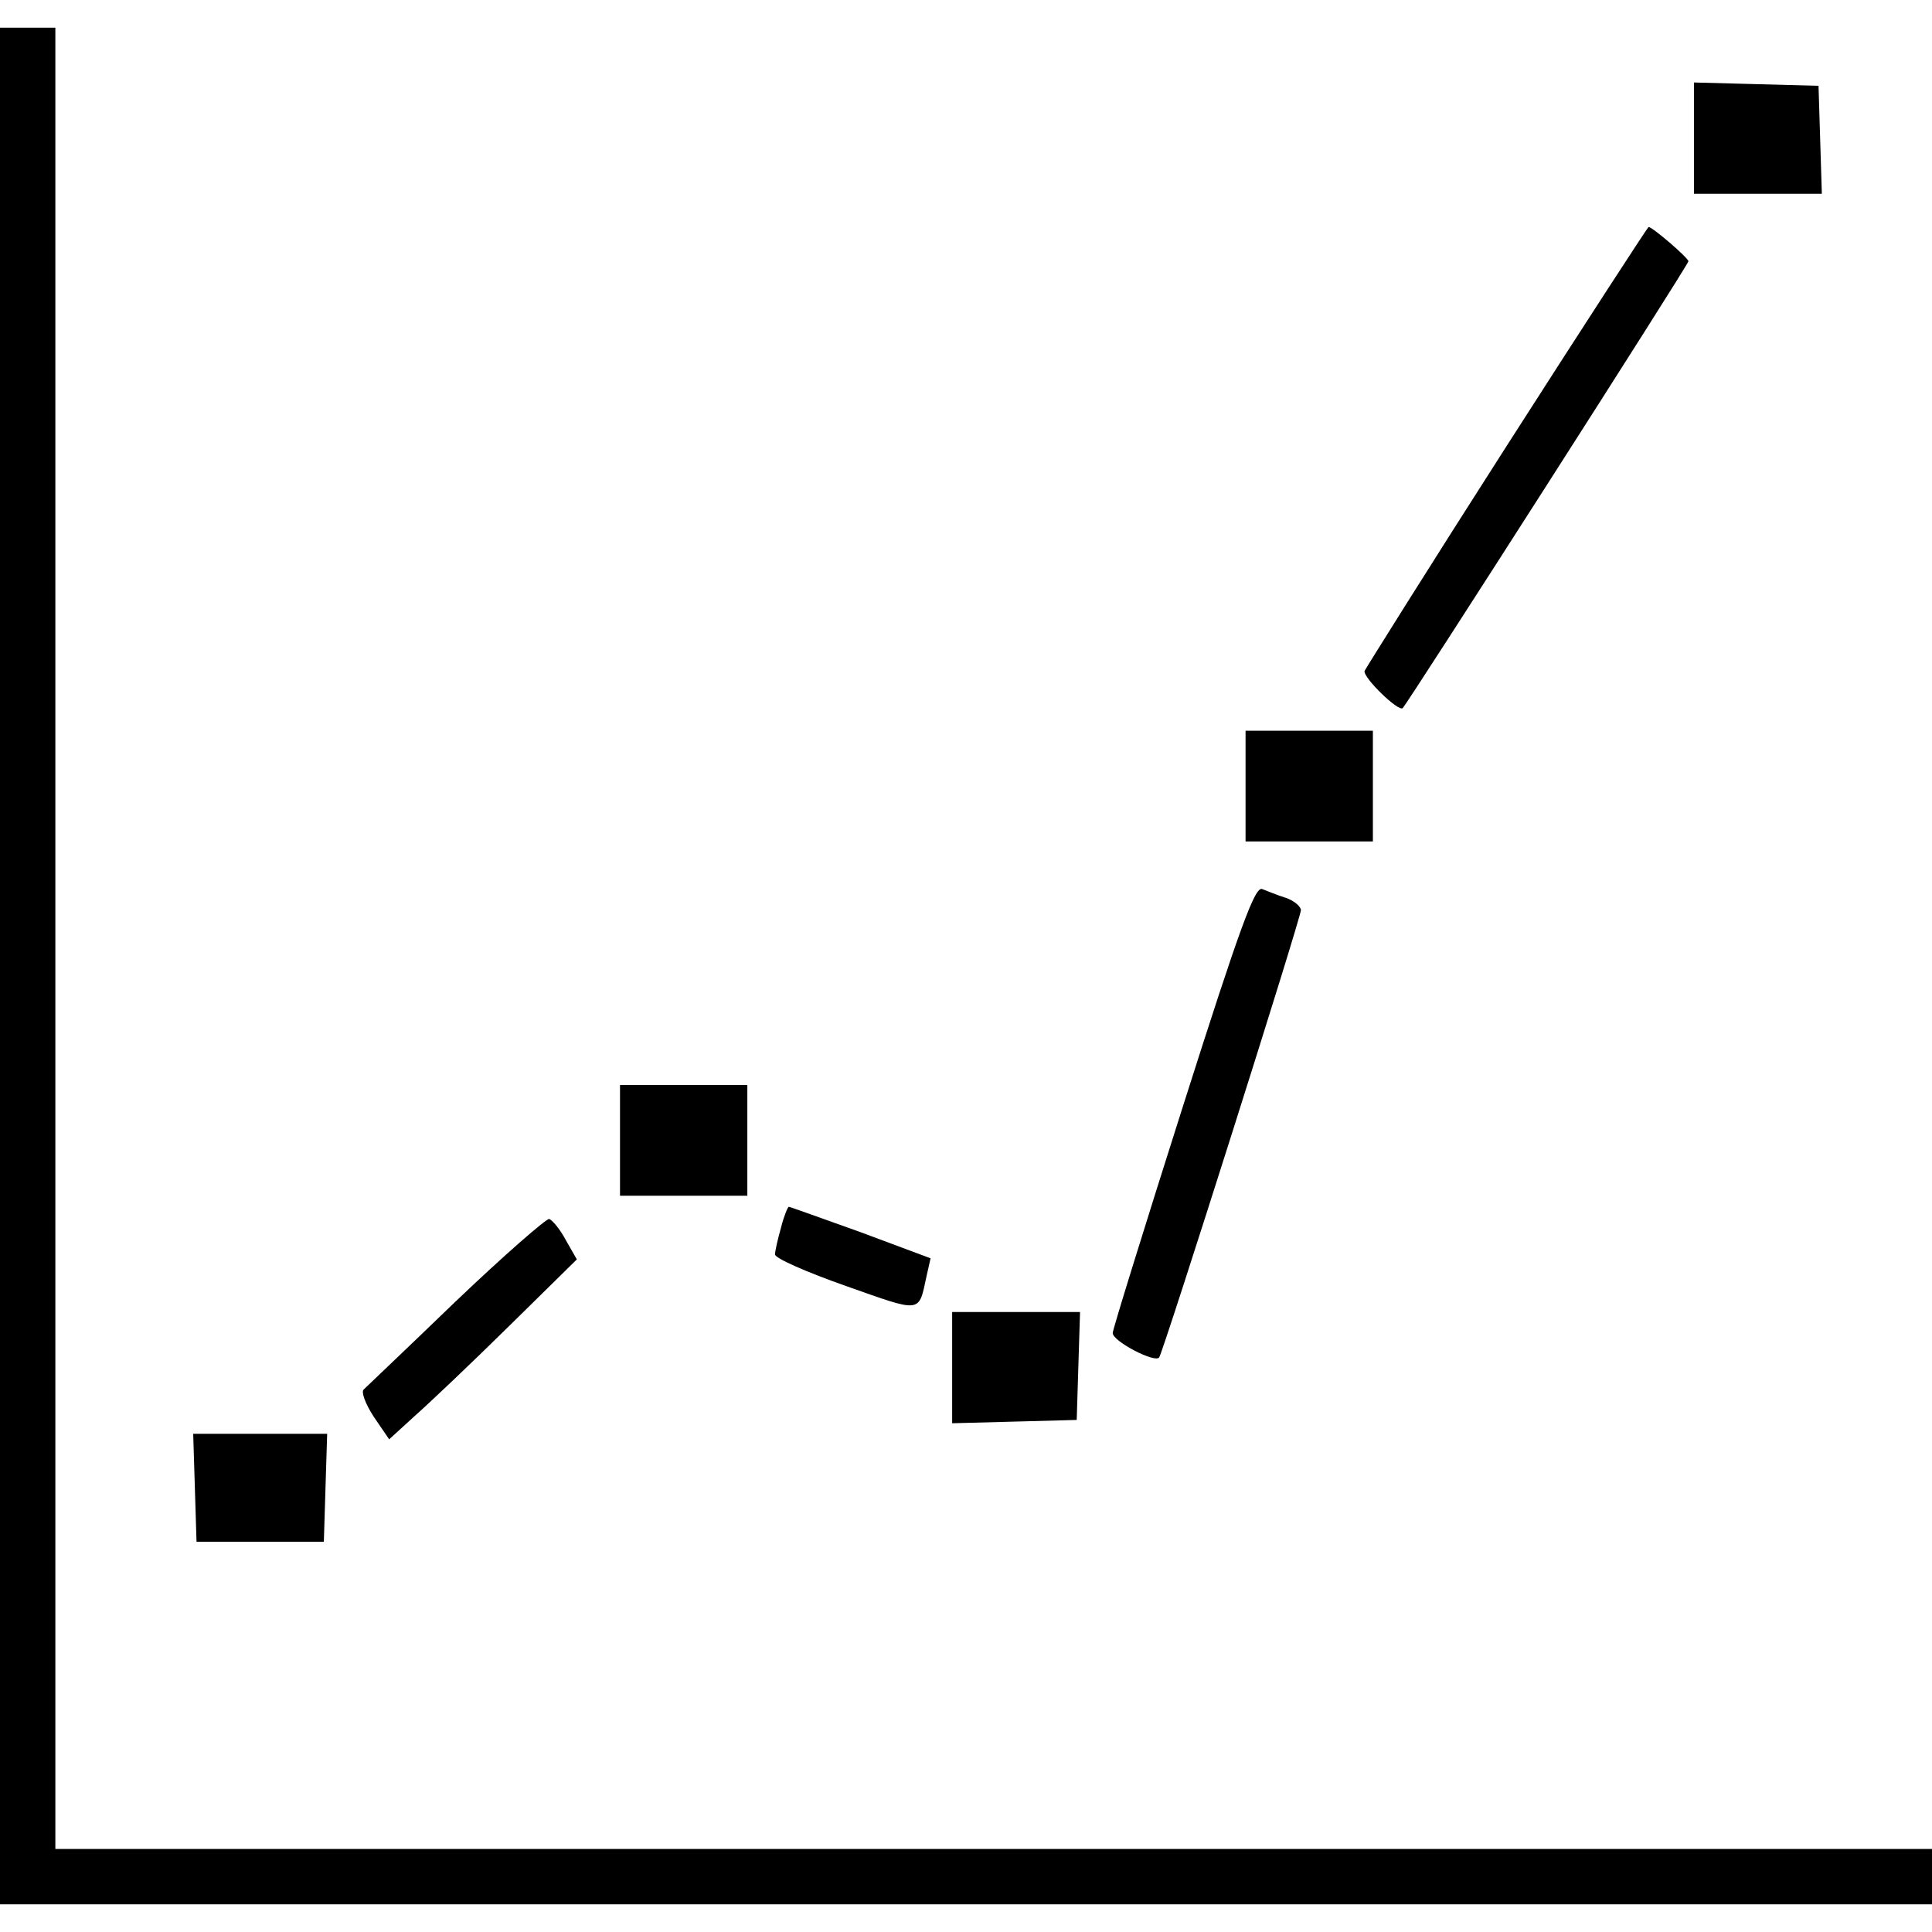 <?xml version="1.0" standalone="no"?>
<!DOCTYPE svg PUBLIC "-//W3C//DTD SVG 20010904//EN"
 "http://www.w3.org/TR/2001/REC-SVG-20010904/DTD/svg10.dtd">
<svg version="1.0" xmlns="http://www.w3.org/2000/svg"
 width="349pt" height="349pt" viewBox="0 0 349 349"
 preserveAspectRatio="xMidYMid meet">
<g transform="translate(0,349) scale(0.1,-0.1)"
fill="#000000" stroke="none">
<path d="M0 1745 l0 -1695 1745 0 1745 0 0 50 0 50 -1695 0 -1695 0 0 1645 0
1645 -50 0 -50 0 0 -1695z"/>
<path d="M3060 3240 l0 -100 115 0 116 0 -3 98 -3 97 -112 3 -113 3 0 -101z"/>
<path d="M2722 2685 c-139 -217 -254 -401 -257 -407 -3 -12 62 -75 69 -67 11
12 516 801 516 807 0 6 -65 62 -72 62 -2 -1 -117 -178 -256 -395z"/>
<path d="M2250 2070 l0 -100 115 0 115 0 0 100 0 100 -115 0 -115 0 0 -100z"/>
<path d="M2137 1492 c-70 -220 -127 -404 -127 -410 0 -15 77 -55 84 -44 9 15
256 794 256 808 0 6 -12 17 -27 22 -16 5 -35 13 -43 16 -13 5 -39 -65 -143
-392z"/>
<path d="M1120 1430 l0 -100 115 0 115 0 0 100 0 100 -115 0 -115 0 0 -100z"/>
<path d="M1411 1273 c-6 -21 -11 -43 -11 -49 0 -7 57 -32 128 -57 139 -49 131
-50 146 19 l7 31 -126 47 c-70 25 -128 46 -130 46 -2 0 -9 -17 -14 -37z"/>
<path d="M823 1139 c-87 -84 -162 -155 -166 -159 -5 -4 3 -26 18 -49 l28 -41
46 42 c25 22 102 95 170 162 l123 121 -20 35 c-10 19 -24 36 -30 38 -5 1 -81
-65 -169 -149z"/>
<path d="M1720 1020 l0 -101 113 3 112 3 3 98 3 97 -116 0 -115 0 0 -100z"/>
<path d="M352 803 l3 -98 115 0 115 0 3 98 3 97 -121 0 -121 0 3 -97z"/>
</g>
</svg>
